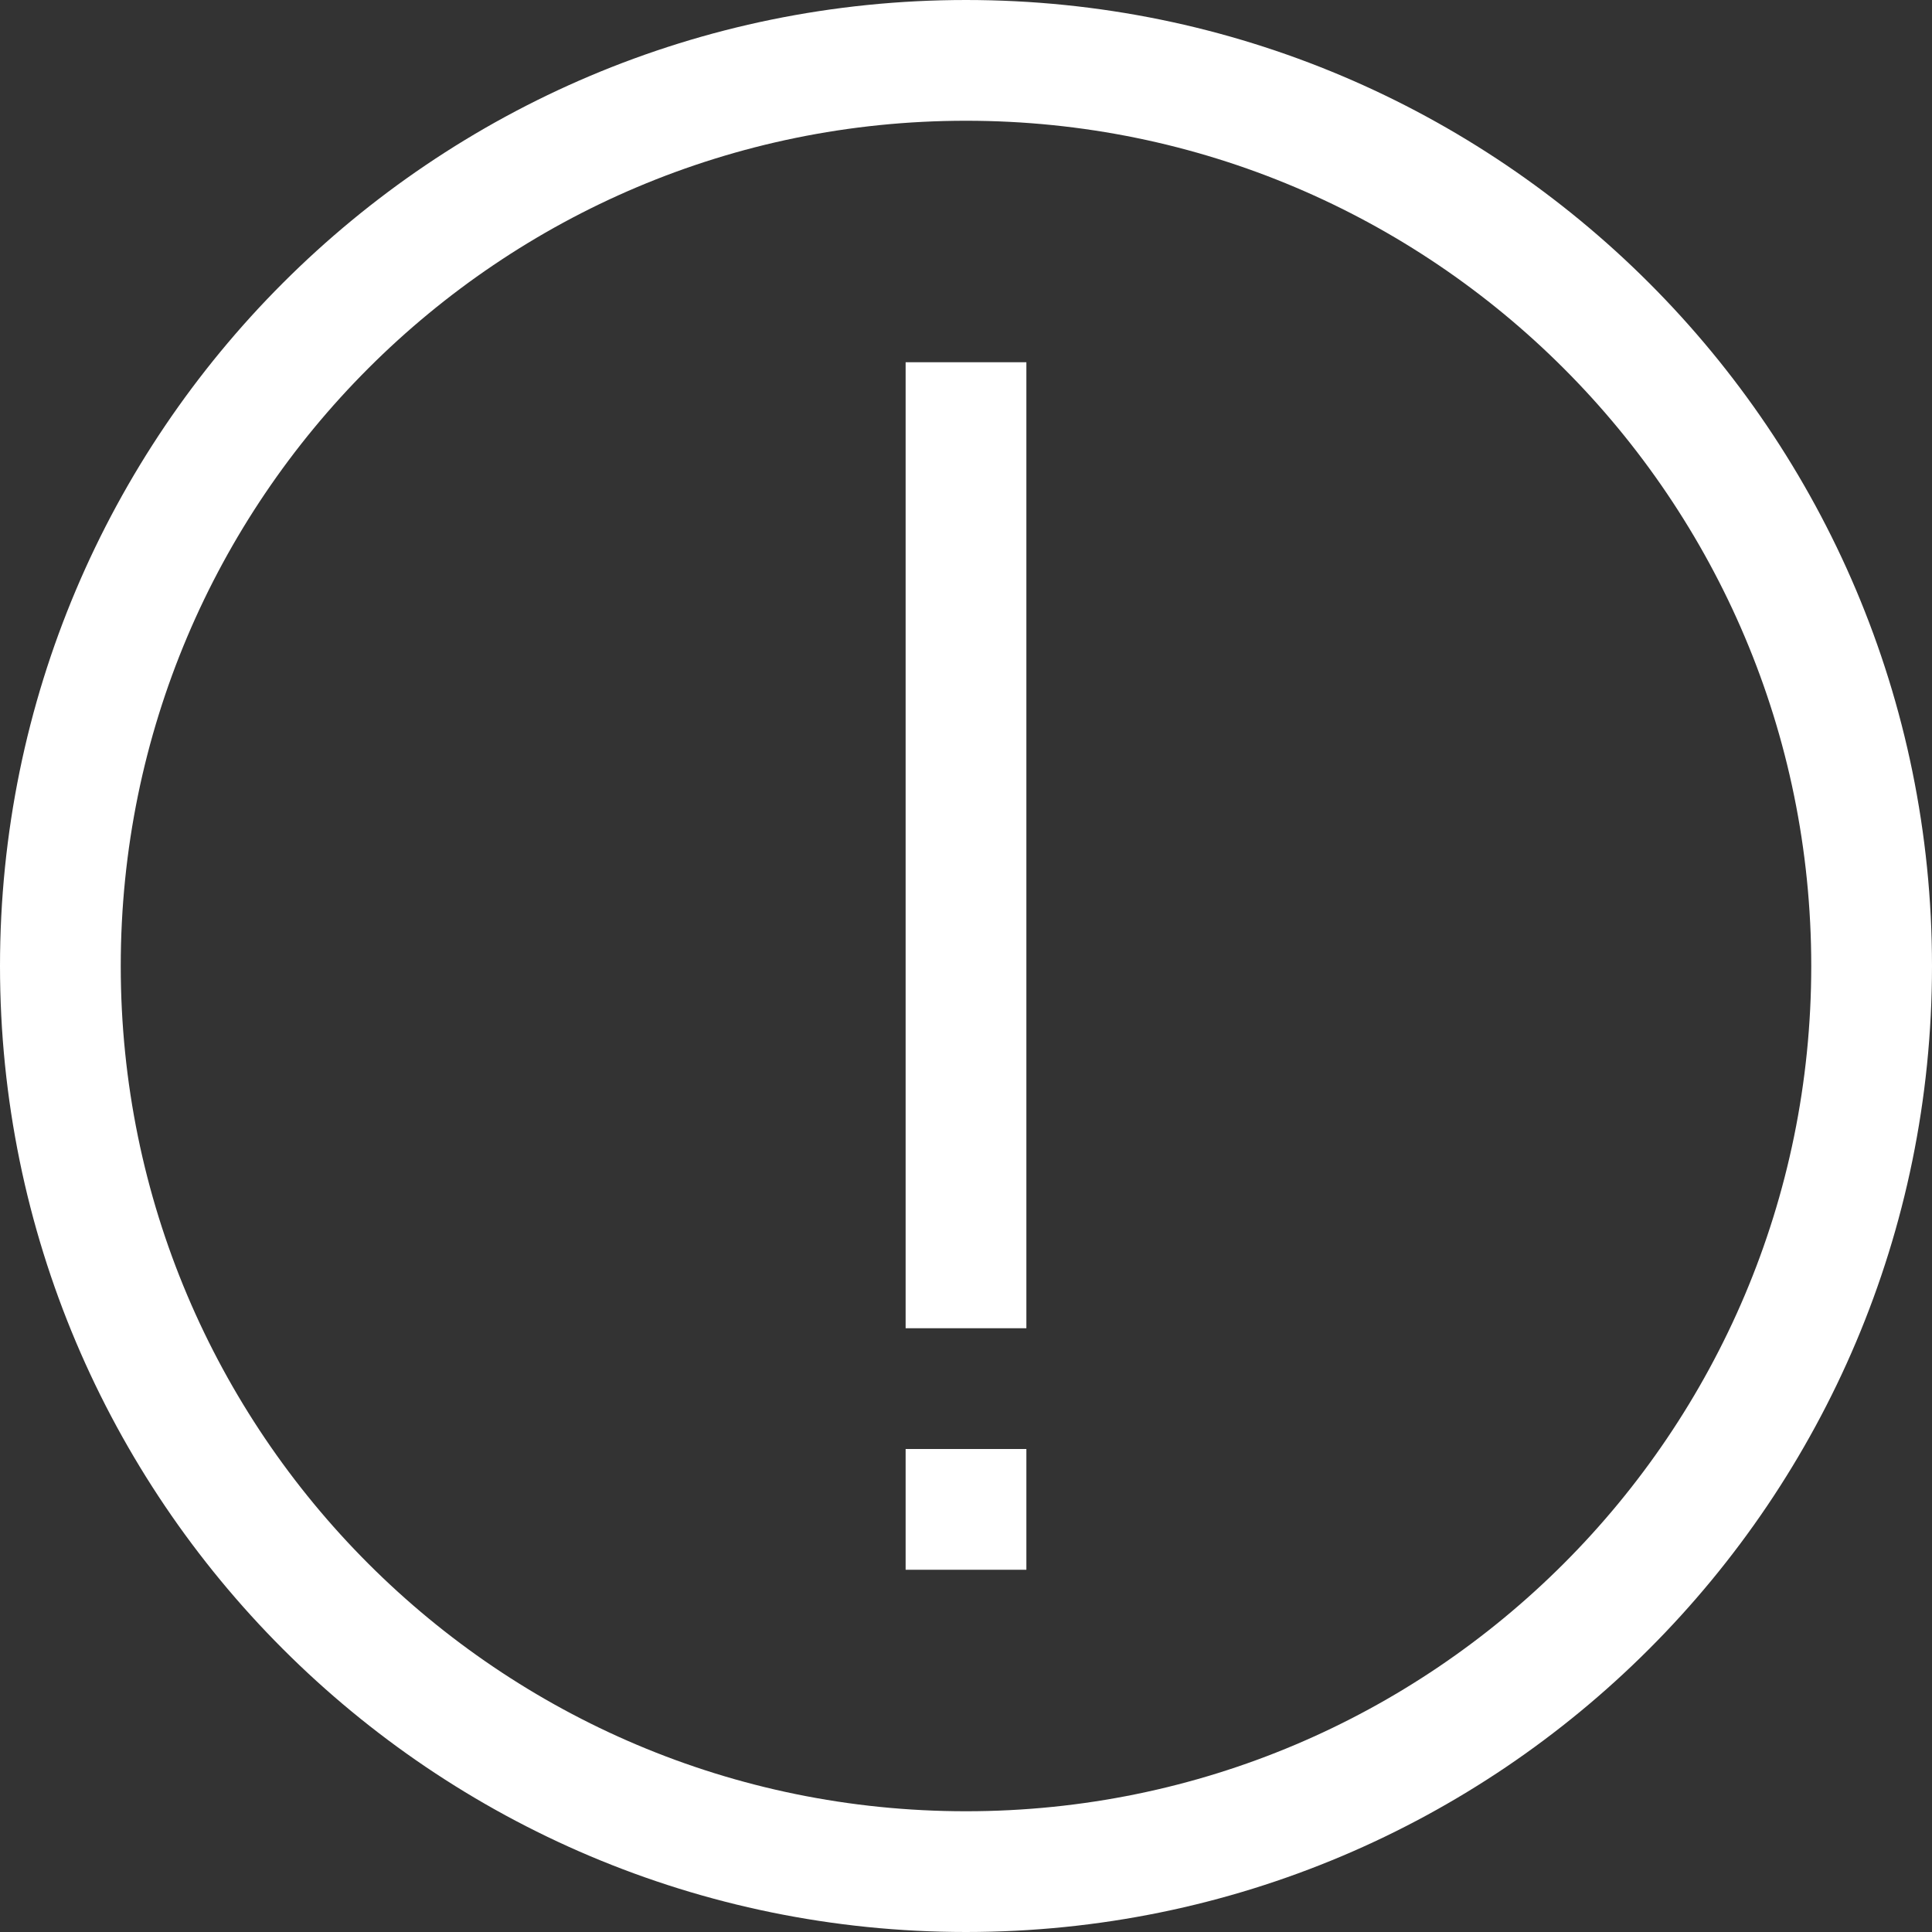 <?xml version="1.0" encoding="UTF-8"?> <svg xmlns="http://www.w3.org/2000/svg" width="32" height="32" viewBox="0 0 32 32" fill="none"><rect x="0" y="0" width="32" height="32" fill="#333333" stroke="none"/><path d="M16 31C24.284 31 31 24.284 31 16C31 7.716 24.284 1 16 1C7.716 1 1 7.716 1 16C1 24.284 7.716 31 16 31Z" stroke="white" stroke-width="2" stroke-miterlimit="10" stroke-linejoin="round"></path><path d="M16 24V26" stroke="white" stroke-width="2" stroke-miterlimit="10" stroke-linejoin="round"></path><path d="M16 22V6" stroke="white" stroke-width="2" stroke-miterlimit="10" stroke-linejoin="round"></path></svg> 